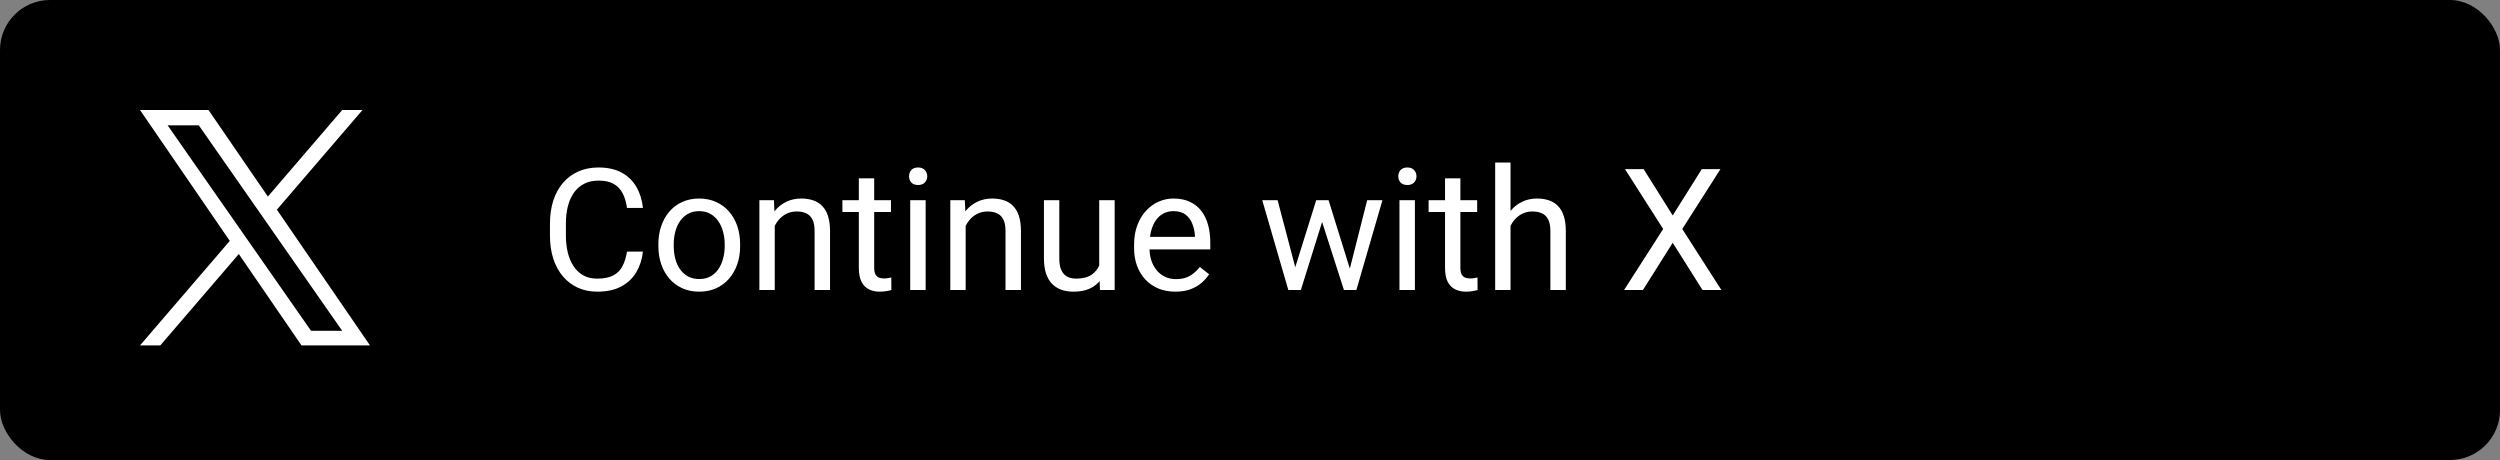 <svg width="250" height="46" viewBox="0 0 250 46" fill="none" xmlns="http://www.w3.org/2000/svg">
<rect x="0" y="0" width="250" height="46" fill="#808080" stroke="none"/>
<rect width="250" height="46" rx="5" fill="black"/>
<path d="M62.699 25.157H64.293C64.21 25.92 63.991 26.604 63.637 27.207C63.283 27.81 62.782 28.289 62.135 28.643C61.487 28.992 60.679 29.166 59.711 29.166C59.003 29.166 58.358 29.033 57.777 28.768C57.201 28.502 56.706 28.126 56.291 27.639C55.876 27.146 55.555 26.557 55.328 25.871C55.107 25.179 54.996 24.41 54.996 23.563V22.359C54.996 21.513 55.107 20.746 55.328 20.06C55.555 19.368 55.879 18.776 56.299 18.284C56.725 17.791 57.237 17.412 57.835 17.146C58.433 16.881 59.105 16.748 59.852 16.748C60.765 16.748 61.537 16.92 62.168 17.263C62.799 17.606 63.289 18.082 63.637 18.69C63.991 19.294 64.21 19.994 64.293 20.791H62.699C62.622 20.226 62.478 19.742 62.268 19.338C62.057 18.928 61.758 18.613 61.371 18.392C60.984 18.17 60.477 18.06 59.852 18.06C59.315 18.06 58.842 18.162 58.433 18.367C58.029 18.572 57.688 18.862 57.412 19.238C57.141 19.615 56.936 20.066 56.797 20.591C56.659 21.117 56.59 21.701 56.59 22.343V23.563C56.59 24.155 56.651 24.711 56.773 25.231C56.9 25.752 57.091 26.208 57.345 26.601C57.6 26.994 57.923 27.304 58.316 27.531C58.709 27.752 59.174 27.863 59.711 27.863C60.392 27.863 60.934 27.755 61.338 27.539C61.742 27.323 62.046 27.013 62.251 26.609C62.461 26.205 62.611 25.721 62.699 25.157ZM65.837 24.609V24.418C65.837 23.77 65.931 23.17 66.119 22.617C66.307 22.058 66.579 21.574 66.933 21.164C67.287 20.749 67.716 20.428 68.219 20.201C68.723 19.969 69.287 19.852 69.913 19.852C70.543 19.852 71.111 19.969 71.614 20.201C72.123 20.428 72.555 20.749 72.909 21.164C73.269 21.574 73.543 22.058 73.731 22.617C73.919 23.17 74.013 23.77 74.013 24.418V24.609C74.013 25.256 73.919 25.857 73.731 26.41C73.543 26.963 73.269 27.448 72.909 27.863C72.555 28.272 72.126 28.593 71.623 28.826C71.124 29.053 70.56 29.166 69.929 29.166C69.298 29.166 68.731 29.053 68.228 28.826C67.724 28.593 67.292 28.272 66.933 27.863C66.579 27.448 66.307 26.963 66.119 26.41C65.931 25.857 65.837 25.256 65.837 24.609ZM67.373 24.418V24.609C67.373 25.057 67.425 25.48 67.53 25.879C67.635 26.272 67.793 26.62 68.003 26.925C68.219 27.229 68.488 27.47 68.809 27.647C69.13 27.819 69.503 27.904 69.929 27.904C70.35 27.904 70.718 27.819 71.033 27.647C71.354 27.47 71.62 27.229 71.83 26.925C72.04 26.62 72.198 26.272 72.303 25.879C72.414 25.48 72.469 25.057 72.469 24.609V24.418C72.469 23.975 72.414 23.558 72.303 23.165C72.198 22.766 72.038 22.415 71.822 22.11C71.612 21.8 71.346 21.557 71.025 21.38C70.71 21.203 70.339 21.114 69.913 21.114C69.492 21.114 69.121 21.203 68.8 21.38C68.485 21.557 68.219 21.8 68.003 22.11C67.793 22.415 67.635 22.766 67.53 23.165C67.425 23.558 67.373 23.975 67.373 24.418ZM77.475 21.936V29H75.939V20.019H77.392L77.475 21.936ZM77.109 24.169L76.47 24.144C76.476 23.53 76.567 22.963 76.744 22.442C76.921 21.917 77.17 21.46 77.491 21.073C77.812 20.685 78.194 20.387 78.637 20.176C79.085 19.96 79.58 19.852 80.123 19.852C80.565 19.852 80.964 19.913 81.318 20.035C81.672 20.151 81.974 20.34 82.223 20.6C82.477 20.86 82.671 21.197 82.804 21.612C82.936 22.022 83.003 22.523 83.003 23.115V29H81.459V23.098C81.459 22.628 81.39 22.252 81.251 21.969C81.113 21.681 80.911 21.474 80.645 21.347C80.38 21.214 80.053 21.148 79.666 21.148C79.284 21.148 78.936 21.228 78.62 21.388C78.31 21.549 78.042 21.77 77.815 22.052C77.594 22.334 77.419 22.658 77.292 23.023C77.17 23.383 77.109 23.765 77.109 24.169ZM89.096 20.019V21.197H84.24V20.019H89.096ZM85.883 17.835H87.419V26.775C87.419 27.08 87.466 27.309 87.56 27.464C87.654 27.619 87.776 27.722 87.925 27.771C88.075 27.821 88.235 27.846 88.407 27.846C88.534 27.846 88.667 27.835 88.805 27.813C88.949 27.785 89.057 27.763 89.129 27.747L89.137 29C89.016 29.039 88.855 29.075 88.656 29.108C88.462 29.147 88.227 29.166 87.95 29.166C87.574 29.166 87.228 29.091 86.913 28.942C86.597 28.793 86.345 28.544 86.157 28.195C85.975 27.841 85.883 27.365 85.883 26.767V17.835ZM92.565 20.019V29H91.022V20.019H92.565ZM90.905 17.636C90.905 17.387 90.98 17.177 91.129 17.005C91.284 16.834 91.511 16.748 91.81 16.748C92.103 16.748 92.328 16.834 92.482 17.005C92.643 17.177 92.723 17.387 92.723 17.636C92.723 17.874 92.643 18.079 92.482 18.25C92.328 18.416 92.103 18.5 91.81 18.5C91.511 18.5 91.284 18.416 91.129 18.25C90.98 18.079 90.905 17.874 90.905 17.636ZM96.566 21.936V29H95.031V20.019H96.483L96.566 21.936ZM96.201 24.169L95.562 24.144C95.567 23.53 95.659 22.963 95.836 22.442C96.013 21.917 96.262 21.46 96.583 21.073C96.904 20.685 97.286 20.387 97.728 20.176C98.177 19.96 98.672 19.852 99.214 19.852C99.657 19.852 100.056 19.913 100.41 20.035C100.764 20.151 101.065 20.34 101.314 20.6C101.569 20.86 101.763 21.197 101.896 21.612C102.028 22.022 102.095 22.523 102.095 23.115V29H100.551V23.098C100.551 22.628 100.482 22.252 100.343 21.969C100.205 21.681 100.003 21.474 99.737 21.347C99.472 21.214 99.145 21.148 98.758 21.148C98.376 21.148 98.027 21.228 97.712 21.388C97.402 21.549 97.134 21.77 96.907 22.052C96.685 22.334 96.511 22.658 96.384 23.023C96.262 23.383 96.201 23.765 96.201 24.169ZM109.922 26.925V20.019H111.466V29H109.997L109.922 26.925ZM110.213 25.032L110.852 25.016C110.852 25.613 110.788 26.167 110.661 26.676C110.539 27.179 110.34 27.616 110.063 27.987C109.787 28.358 109.424 28.649 108.976 28.859C108.528 29.064 107.983 29.166 107.341 29.166C106.904 29.166 106.502 29.102 106.137 28.975C105.778 28.848 105.468 28.651 105.208 28.386C104.947 28.12 104.745 27.774 104.602 27.348C104.463 26.922 104.394 26.41 104.394 25.812V20.019H105.93V25.829C105.93 26.233 105.974 26.568 106.062 26.834C106.157 27.094 106.281 27.301 106.436 27.456C106.597 27.605 106.774 27.711 106.967 27.771C107.167 27.832 107.371 27.863 107.582 27.863C108.235 27.863 108.752 27.738 109.134 27.489C109.516 27.235 109.79 26.894 109.956 26.468C110.127 26.037 110.213 25.558 110.213 25.032ZM117.534 29.166C116.909 29.166 116.342 29.061 115.833 28.851C115.329 28.635 114.895 28.333 114.529 27.946C114.17 27.558 113.893 27.099 113.699 26.568C113.506 26.037 113.409 25.456 113.409 24.825V24.476C113.409 23.746 113.517 23.095 113.732 22.525C113.948 21.95 114.242 21.463 114.612 21.064C114.983 20.666 115.404 20.364 115.874 20.16C116.344 19.955 116.831 19.852 117.335 19.852C117.977 19.852 118.53 19.963 118.995 20.185C119.465 20.406 119.85 20.716 120.149 21.114C120.448 21.507 120.669 21.972 120.813 22.509C120.957 23.04 121.029 23.621 121.029 24.252V24.941H114.322V23.688H119.493V23.571C119.471 23.173 119.388 22.785 119.244 22.409C119.106 22.033 118.884 21.723 118.58 21.48C118.276 21.236 117.861 21.114 117.335 21.114C116.986 21.114 116.665 21.189 116.372 21.338C116.079 21.482 115.827 21.698 115.617 21.986C115.406 22.274 115.243 22.625 115.127 23.04C115.011 23.455 114.953 23.934 114.953 24.476V24.825C114.953 25.251 115.011 25.652 115.127 26.028C115.249 26.399 115.423 26.726 115.65 27.008C115.882 27.29 116.162 27.511 116.488 27.672C116.82 27.832 117.197 27.913 117.617 27.913C118.16 27.913 118.619 27.802 118.995 27.581C119.371 27.359 119.701 27.063 119.983 26.692L120.913 27.431C120.719 27.724 120.473 28.004 120.174 28.27C119.875 28.535 119.507 28.751 119.07 28.917C118.638 29.083 118.126 29.166 117.534 29.166ZM129.313 27.406L131.621 20.019H132.633L132.434 21.488L130.085 29H129.097L129.313 27.406ZM127.761 20.019L129.728 27.489L129.869 29H128.832L126.225 20.019H127.761ZM134.841 27.431L136.717 20.019H138.245L135.638 29H134.609L134.841 27.431ZM132.857 20.019L135.115 27.282L135.373 29H134.393L131.978 21.471L131.778 20.019H132.857ZM141.49 20.019V29H139.946V20.019H141.49ZM139.83 17.636C139.83 17.387 139.905 17.177 140.054 17.005C140.209 16.834 140.436 16.748 140.735 16.748C141.028 16.748 141.252 16.834 141.407 17.005C141.568 17.177 141.648 17.387 141.648 17.636C141.648 17.874 141.568 18.079 141.407 18.25C141.252 18.416 141.028 18.5 140.735 18.5C140.436 18.5 140.209 18.416 140.054 18.25C139.905 18.079 139.83 17.874 139.83 17.636ZM147.716 20.019V21.197H142.86V20.019H147.716ZM144.503 17.835H146.039V26.775C146.039 27.08 146.086 27.309 146.18 27.464C146.274 27.619 146.396 27.722 146.545 27.771C146.695 27.821 146.855 27.846 147.027 27.846C147.154 27.846 147.287 27.835 147.425 27.813C147.569 27.785 147.677 27.763 147.749 27.747L147.757 29C147.636 29.039 147.475 29.075 147.276 29.108C147.082 29.147 146.847 29.166 146.57 29.166C146.194 29.166 145.848 29.091 145.533 28.942C145.217 28.793 144.965 28.544 144.777 28.195C144.595 27.841 144.503 27.365 144.503 26.767V17.835ZM151.053 16.25V29H149.517V16.25H151.053ZM150.688 24.169L150.048 24.144C150.054 23.53 150.145 22.963 150.322 22.442C150.499 21.917 150.748 21.46 151.069 21.073C151.39 20.685 151.772 20.387 152.215 20.176C152.663 19.96 153.158 19.852 153.701 19.852C154.143 19.852 154.542 19.913 154.896 20.035C155.25 20.151 155.552 20.34 155.801 20.6C156.055 20.86 156.249 21.197 156.382 21.612C156.515 22.022 156.581 22.523 156.581 23.115V29H155.037V23.098C155.037 22.628 154.968 22.252 154.83 21.969C154.691 21.681 154.489 21.474 154.224 21.347C153.958 21.214 153.632 21.148 153.244 21.148C152.862 21.148 152.514 21.228 152.198 21.388C151.888 21.549 151.62 21.77 151.393 22.052C151.172 22.334 150.997 22.658 150.87 23.023C150.748 23.383 150.688 23.765 150.688 24.169ZM164.367 16.914L167.272 21.546L170.178 16.914H172.045L168.227 22.899L172.137 29H170.252L167.272 24.277L164.292 29H162.408L166.318 22.899L162.5 16.914H164.367Z" fill="white"/>
<g clip-path="url(#clip0_3334_2643)">
<path d="M27.688 20.968L36.25 11H34.221L26.787 19.655L20.849 11H14L22.979 24.089L14 34.542H16.029L23.88 25.402L30.151 34.542H37L27.688 20.968H27.688ZM24.909 24.204L23.999 22.901L16.76 12.53H19.877L25.719 20.899L26.628 22.203L34.222 33.082H31.106L24.909 24.204V24.204Z" fill="white"/>
</g>
<defs>
<clipPath id="clip0_3334_2643">
<rect width="23" height="23.554" fill="white" transform="translate(14 11)"/>
</clipPath>
</defs>
</svg>
